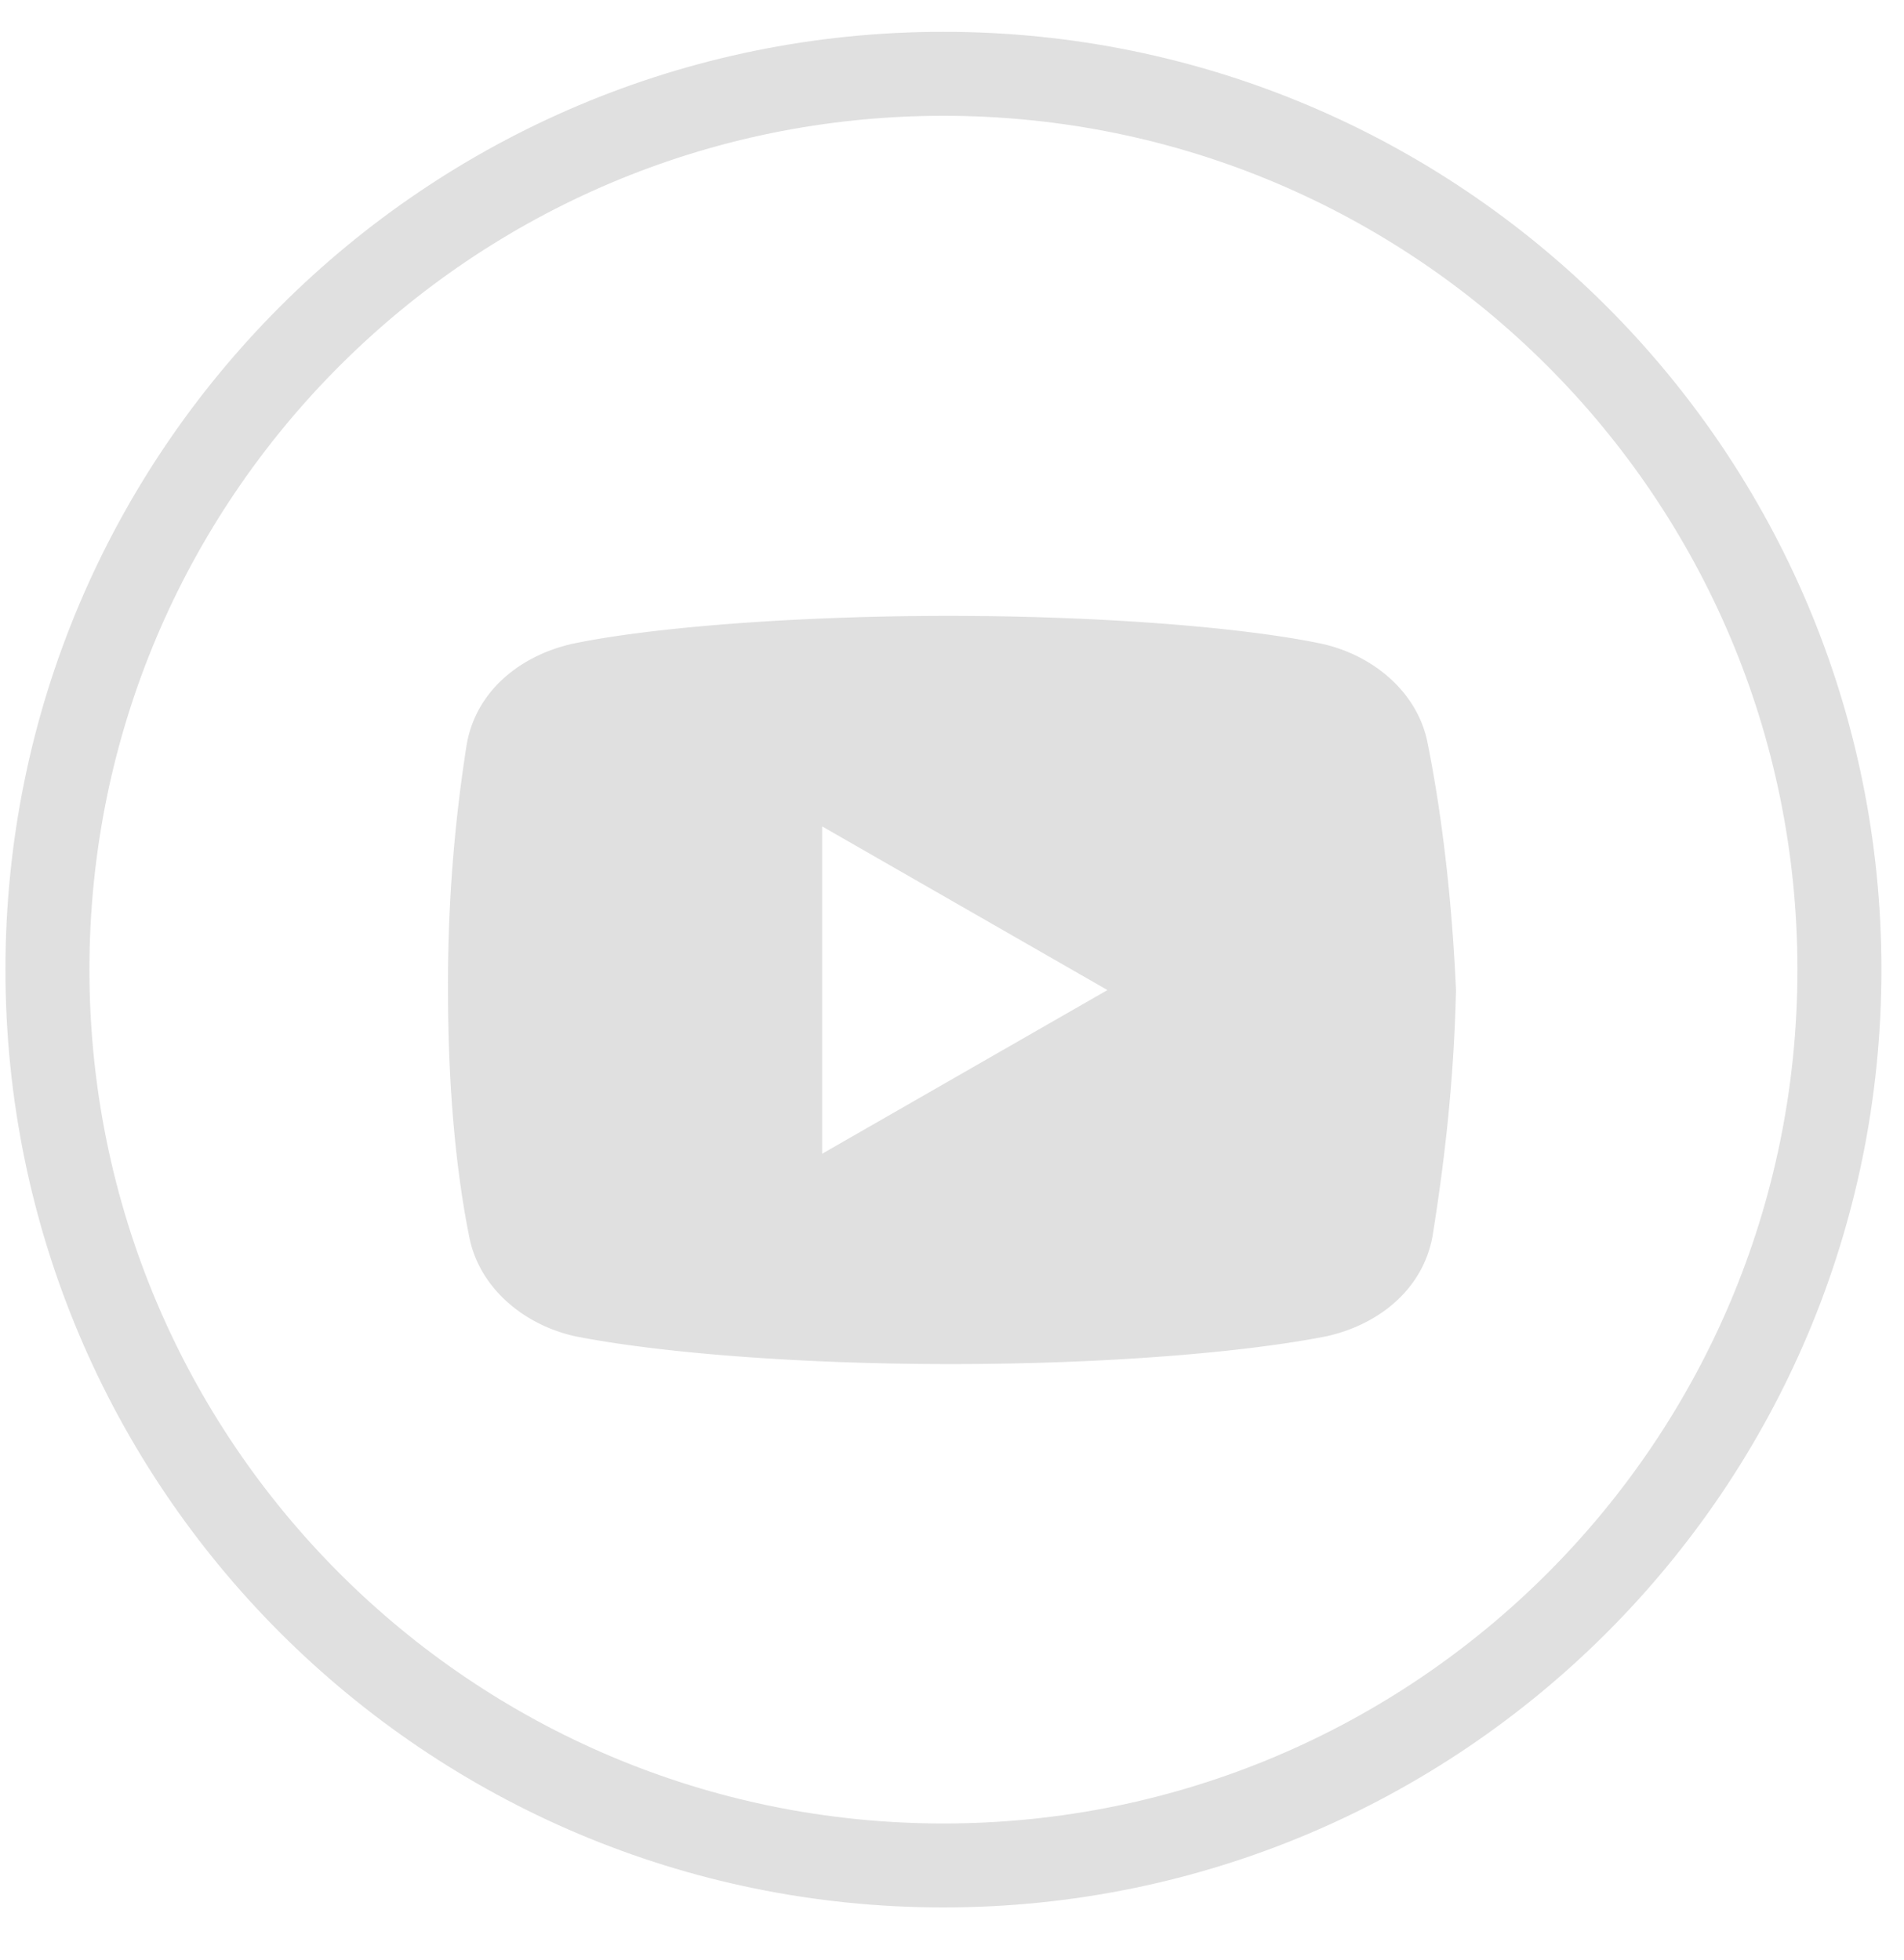 <svg width="34" height="35" viewBox="0 0 34 35" fill="none" xmlns="http://www.w3.org/2000/svg"><path d="M32.847 17.318c0-8.837-7.164-16-16-16-8.837 0-16 7.163-16 16 0 8.836 7.163 16 16 16 8.836 0 16-7.164 16-16z" stroke="#E0E0E0" stroke-width="1.5" stroke-miterlimit="10"/><path d="M25.498 13.297c-.167-.918-.96-1.587-1.88-1.796-1.377-.292-3.925-.501-6.682-.501-2.755 0-5.344.209-6.722.5-.919.21-1.713.836-1.88 1.797A27.4 27.4 0 0 0 8 17.682c0 1.88.166 3.34.375 4.385.168.918.961 1.587 1.88 1.796 1.461.292 3.967.5 6.724.5s5.262-.208 6.724-.5c.919-.209 1.711-.835 1.88-1.796.166-1.044.375-2.548.417-4.385-.085-1.88-.294-3.341-.502-4.385zm-10.816 7.308V14.76l5.094 2.923-5.094 2.923z" fill="#E0E0E0"/></svg>